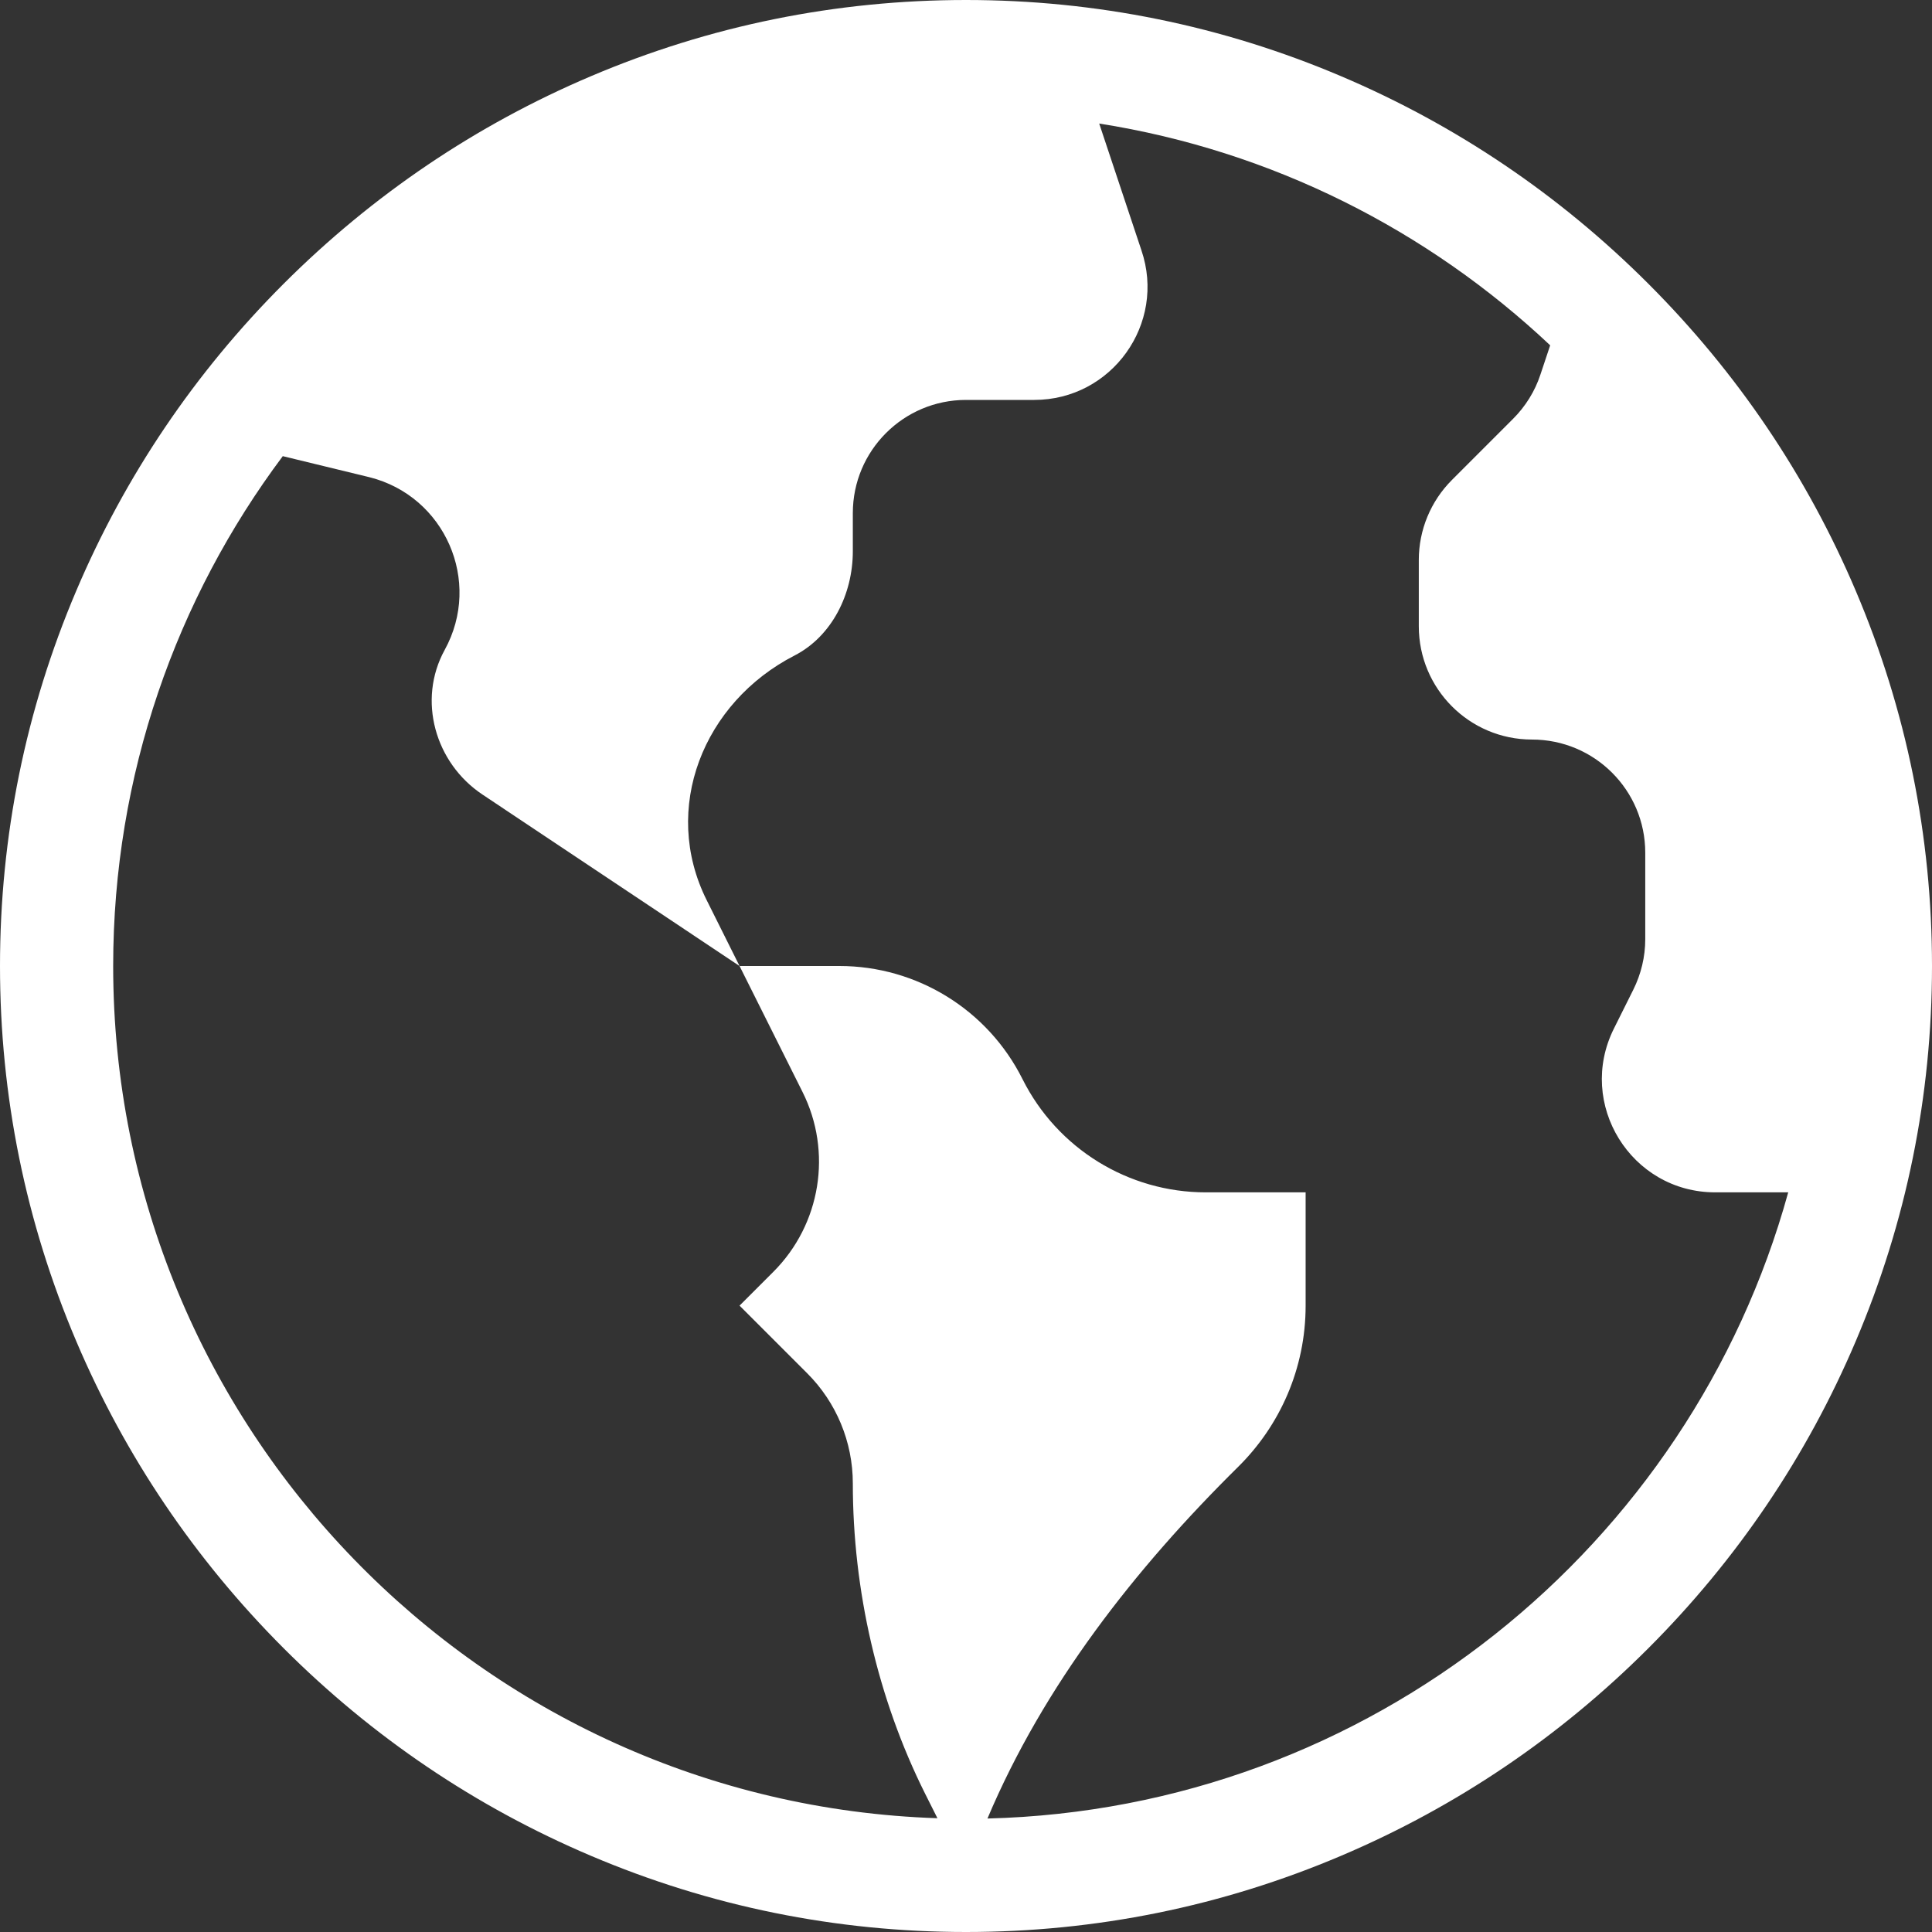 <svg width="19" height="19" viewBox="0 0 19 19" fill="none" xmlns="http://www.w3.org/2000/svg">
<rect x="0" y="0" width="19" height="19" fill="#333333" stroke="none"/>
<g clip-path="url(#clip0_620_3801)">
<path d="M18.25 5.81C17.77 4.68 17.084 3.664 16.21 2.79C15.336 1.916 14.32 1.23 13.19 0.75C12.019 0.252 10.777 0 9.5 0C8.223 0 6.981 0.252 5.81 0.75C4.68 1.23 3.664 1.917 2.79 2.79C1.916 3.664 1.23 4.68 0.75 5.81C0.252 6.981 0 8.223 0 9.5C0 10.777 0.252 12.019 0.75 13.19C1.23 14.32 1.917 15.336 2.79 16.21C3.664 17.084 4.68 17.77 5.81 18.25C6.981 18.748 8.223 19 9.5 19C10.777 19 12.019 18.748 13.19 18.25C14.32 17.77 15.336 17.084 16.21 16.21C17.084 15.336 17.77 14.32 18.25 13.19C18.748 12.019 19 10.777 19 9.5C19 8.223 18.748 6.981 18.25 5.81L18.25 5.81ZM9.711 17.884C10.264 16.575 11.161 15.428 12.178 14.424C12.586 14.02 12.84 13.46 12.84 12.84V11.726H11.858C11.095 11.726 10.398 11.295 10.056 10.613C9.715 9.931 9.018 9.5 8.255 9.5H7.273L7.892 10.738C8.188 11.328 8.072 12.041 7.605 12.508L7.273 12.84L7.937 13.504C8.225 13.791 8.387 14.181 8.387 14.588C8.387 15.635 8.63 16.704 9.098 17.64L9.219 17.881C4.724 17.733 1.113 14.03 1.113 9.5C1.113 7.621 1.734 5.885 2.781 4.486L3.633 4.693C4.373 4.878 4.745 5.715 4.373 6.392C4.103 6.884 4.278 7.503 4.745 7.814L7.273 9.5L6.95 8.853C6.499 7.951 6.916 6.908 7.813 6.447C8.183 6.257 8.387 5.84 8.387 5.422V5.046C8.387 4.432 8.885 3.933 9.5 3.933H10.171C10.934 3.933 11.471 3.183 11.225 2.461L10.81 1.215C12.511 1.483 14.044 2.265 15.245 3.396L15.149 3.684C15.095 3.848 15.002 3.997 14.88 4.119L14.279 4.72C14.07 4.929 13.953 5.212 13.953 5.507V6.159C13.953 6.774 14.451 7.273 15.066 7.273C15.681 7.273 16.18 7.771 16.18 8.386V9.237C16.18 9.409 16.139 9.58 16.062 9.734L15.872 10.115C15.502 10.855 16.04 11.726 16.868 11.726H17.586C16.626 15.208 13.472 17.79 9.711 17.884L9.711 17.884Z" fill="white"/>
</g>
<defs>
<clipPath id="clip0_620_3801">
<rect width="19" height="19" fill="white"/>
</clipPath>
</defs>
</svg>

